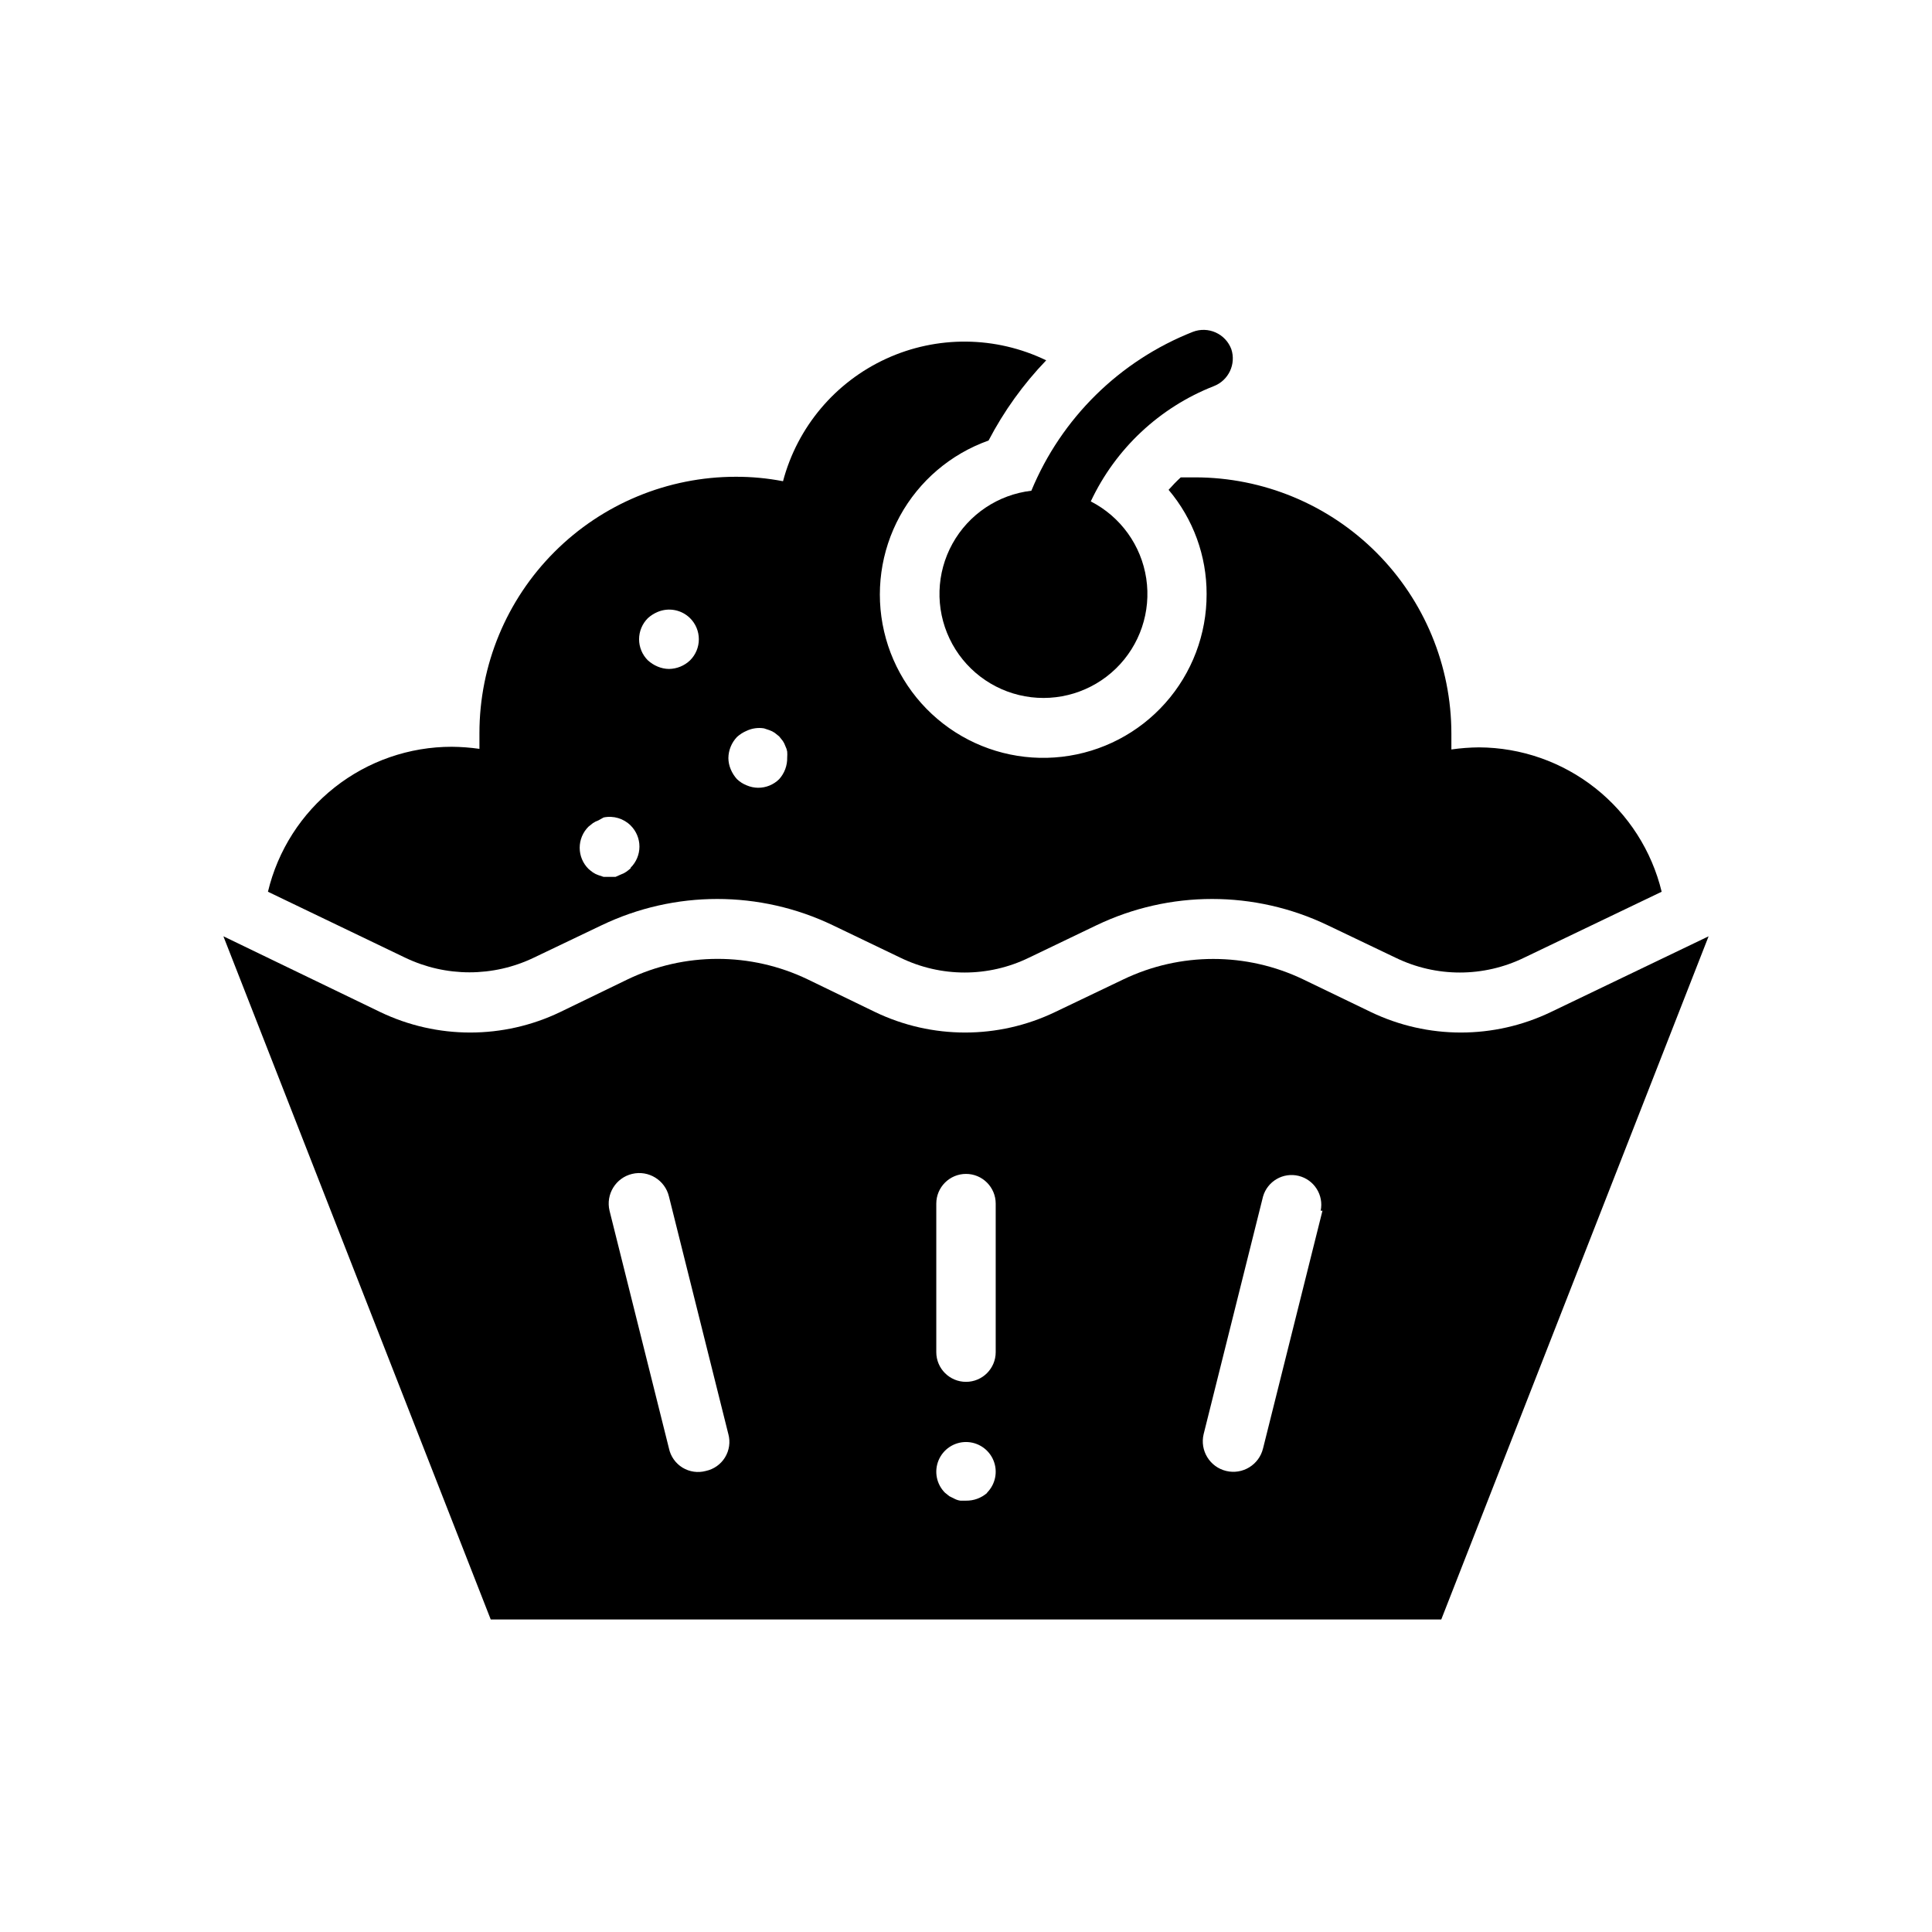 <?xml version="1.0" encoding="UTF-8"?>
<!-- Uploaded to: SVG Repo, www.svgrepo.com, Generator: SVG Repo Mixer Tools -->
<svg fill="#000000" width="800px" height="800px" version="1.1" viewBox="144 144 512 512" xmlns="http://www.w3.org/2000/svg">
 <g>
  <path d="m470.3 236.5c-0.742-1.953-2.227-3.531-4.133-4.387s-4.07-0.922-6.023-0.18c-19.398 7.648-34.855 22.848-42.824 42.117-8.824 1.031-16.605 6.254-20.906 14.027-4.301 7.773-4.59 17.141-0.777 25.164 3.812 8.023 11.262 13.715 20.004 15.289 8.742 1.574 17.707-1.164 24.078-7.352 6.375-6.191 9.371-15.074 8.051-23.859s-6.797-16.391-14.703-20.438c6.559-13.973 18.219-24.902 32.59-30.543 3.93-1.508 5.977-5.844 4.644-9.84z"/>
  <path d="m535.95 342.06c-2.449 0.023-4.894 0.207-7.32 0.555v-4.172-0.004c0-18.016-7.16-35.297-19.898-48.035-12.742-12.742-30.02-19.898-48.039-19.898h-3.777c-1.137 1.043-2.211 2.148-3.227 3.305 6.531 7.723 10.102 17.52 10.074 27.633 0.027 10.637-3.867 20.914-10.934 28.863-7.066 7.953-16.812 13.023-27.383 14.246-10.566 1.227-21.215-1.484-29.91-7.609-8.699-6.125-14.836-15.242-17.242-25.602-2.406-10.363-0.914-21.25 4.191-30.582 5.109-9.332 13.473-16.457 23.496-20.016 4.055-7.773 9.195-14.934 15.273-21.254-13.371-6.465-28.93-6.617-42.426-0.418-13.496 6.199-23.516 18.102-27.32 32.457-4.125-0.797-8.316-1.191-12.516-1.18-18.02 0-35.301 7.156-48.039 19.898-12.742 12.738-19.898 30.02-19.898 48.035v4.172c-2.426-0.344-4.871-0.531-7.32-0.551-11.258-0.008-22.191 3.781-31.031 10.75-8.844 6.969-15.078 16.715-17.695 27.668l36.367 17.477v-0.004c10.773 5.176 23.312 5.176 34.086 0l17.949-8.582v0.004c19.379-9.305 41.941-9.305 61.32 0l17.871 8.582v-0.004c10.758 5.246 23.328 5.246 34.086 0l17.871-8.582v0.004c19.379-9.305 41.938-9.305 61.32 0l17.949 8.582v-0.004c10.758 5.246 23.328 5.246 34.086 0l36.449-17.477-0.004 0.004c-2.637-10.871-8.836-20.543-17.609-27.477s-19.617-10.73-30.801-10.785zm-224.82 32.039c-0.375 0.34-0.77 0.656-1.184 0.945-0.438 0.301-0.914 0.539-1.414 0.711l-1.418 0.629h-3.148l-1.418-0.473c-0.5-0.172-0.977-0.41-1.418-0.707-0.41-0.293-0.805-0.609-1.18-0.945-1.492-1.48-2.328-3.492-2.328-5.59 0-2.098 0.836-4.109 2.328-5.59l1.18-0.945c0.441-0.297 0.918-0.535 1.418-0.707l1.418-0.789c2.594-0.539 5.285 0.258 7.164 2.129 1.488 1.477 2.328 3.488 2.328 5.586 0 2.102-0.84 4.113-2.328 5.59zm15.742-55.105v0.004c-1.508 1.438-3.504 2.254-5.59 2.281-1.027-0.012-2.043-0.227-2.992-0.629-0.953-0.398-1.832-0.957-2.598-1.652-1.488-1.48-2.328-3.492-2.328-5.59s0.84-4.109 2.328-5.59c0.766-0.695 1.645-1.254 2.598-1.652 2.934-1.234 6.32-0.582 8.582 1.652 1.492 1.48 2.328 3.492 2.328 5.59s-0.836 4.109-2.328 5.59zm23.617 31.488v0.004c-1.488 1.473-3.496 2.293-5.59 2.281-1.027-0.012-2.047-0.227-2.992-0.629-0.965-0.375-1.848-0.938-2.598-1.652-0.695-0.766-1.254-1.645-1.652-2.598-0.402-0.949-0.617-1.965-0.629-2.992 0.027-2.086 0.844-4.082 2.281-5.59 0.766-0.695 1.645-1.254 2.598-1.652 1.426-0.66 3.016-0.879 4.566-0.629l1.418 0.473c0.5 0.172 0.977 0.41 1.414 0.707l1.18 0.945 0.945 1.18h0.004c0.297 0.438 0.535 0.914 0.707 1.418 0.227 0.445 0.387 0.922 0.473 1.418 0.039 0.523 0.039 1.047 0 1.574 0.055 2.117-0.707 4.172-2.125 5.746z"/>
  <path d="m555 412.2c-15.078 7.242-32.629 7.242-47.707 0l-17.949-8.66h0.004c-15.059-7.211-32.57-7.211-47.629 0l-18.105 8.66c-15.074 7.242-32.625 7.242-47.703 0l-17.871-8.66c-15.074-7.238-32.625-7.238-47.703 0l-17.871 8.66c-15.074 7.242-32.625 7.242-47.703 0l-41.562-20.074 70.848 181.05 251.9 0.004 70.848-181.05zm-223.96 121.62c-2.09 0.566-4.324 0.242-6.172-0.887-1.844-1.133-3.144-2.977-3.59-5.098l-15.742-62.977c-1.043-4.348 1.633-8.719 5.981-9.762 4.348-1.043 8.719 1.637 9.762 5.984l15.742 62.977h0.004c0.566 2.09 0.246 4.324-0.887 6.168-1.133 1.848-2.977 3.148-5.098 3.594zm74.547 5.824c-1.543 1.352-3.535 2.082-5.586 2.047h-1.496c-0.523-0.074-1.027-0.234-1.496-0.473l-1.418-0.707-1.18-0.945c-2.238-2.258-2.902-5.637-1.68-8.57 1.223-2.934 4.09-4.848 7.269-4.848 3.176 0 6.043 1.914 7.266 4.848s0.559 6.312-1.68 8.57zm2.285-37.312c0 4.348-3.523 7.871-7.871 7.871s-7.875-3.523-7.875-7.871v-39.359c0-4.348 3.527-7.875 7.875-7.875s7.871 3.527 7.871 7.875zm86.594-37.473-15.742 62.977h-0.004c-1.043 4.348-5.414 7.027-9.762 5.984-4.348-1.043-7.027-5.414-5.981-9.762l15.742-62.977c1.176-4.062 5.348-6.473 9.453-5.457s6.676 5.094 5.82 9.234z"/>
 </g>
</svg>